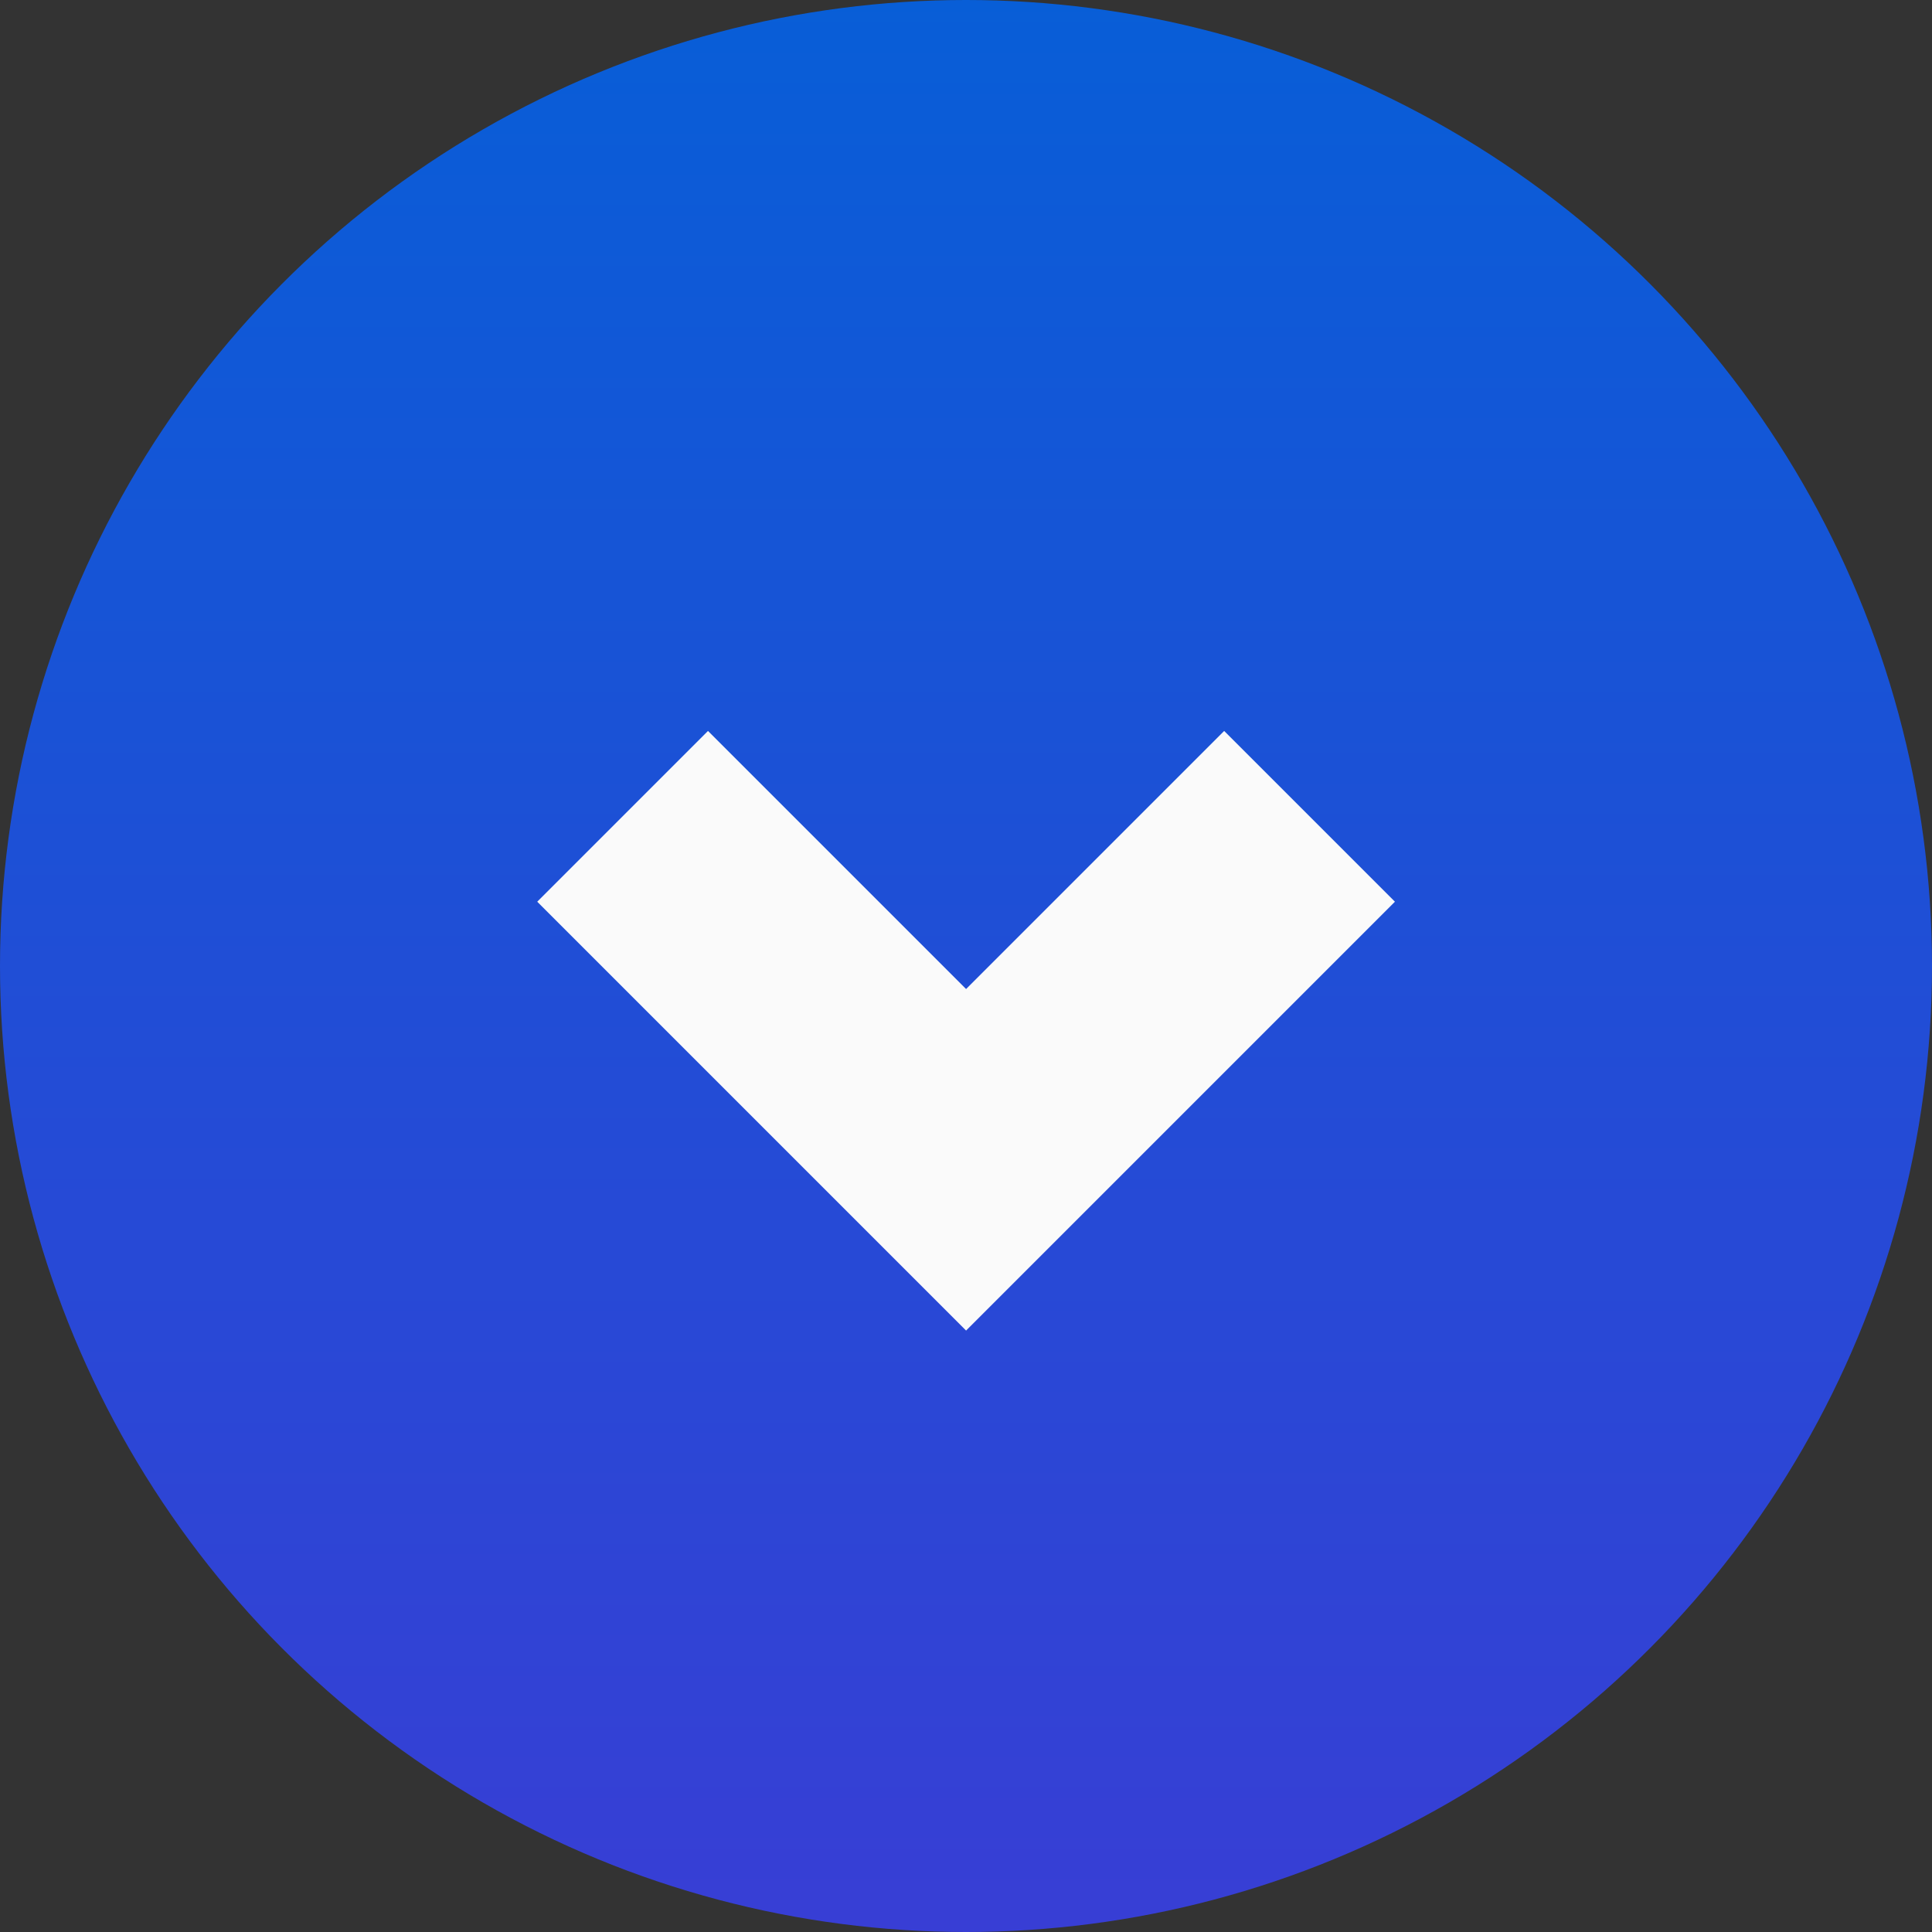 <svg xmlns="http://www.w3.org/2000/svg" xmlns:xlink="http://www.w3.org/1999/xlink" width="24" height="24" viewBox="0 0 24 24">
  <rect x="0" y="0" width="24" height="24" fill="#333333" stroke="none"/>
  <defs>
    <linearGradient id="linear-gradient" x1="0.5" x2="0.5" y2="1" gradientUnits="objectBoundingBox">
      <stop offset="0" stop-color="#085ed7"/>
      <stop offset="1" stop-color="#383ed5"/>
    </linearGradient>
  </defs>
  <g id="arrow-down" transform="translate(-721 -423)">
    <g id="Group_152" data-name="Group 152" transform="translate(1 -1)">
      <circle id="Ellipse_7" data-name="Ellipse 7" cx="12" cy="12" r="12" transform="translate(720 424)" fill="url(#linear-gradient)"/>
    </g>
    <g id="Group_145" data-name="Group 145" transform="translate(737.424 433.297) rotate(135)">
      <path id="Path_108" data-name="Path 108" d="M0,.854H6.034V6.888" transform="translate(0 -0.633)" fill="none" stroke="#fafafa" stroke-width="3"/>
    </g>
  </g>
</svg>
